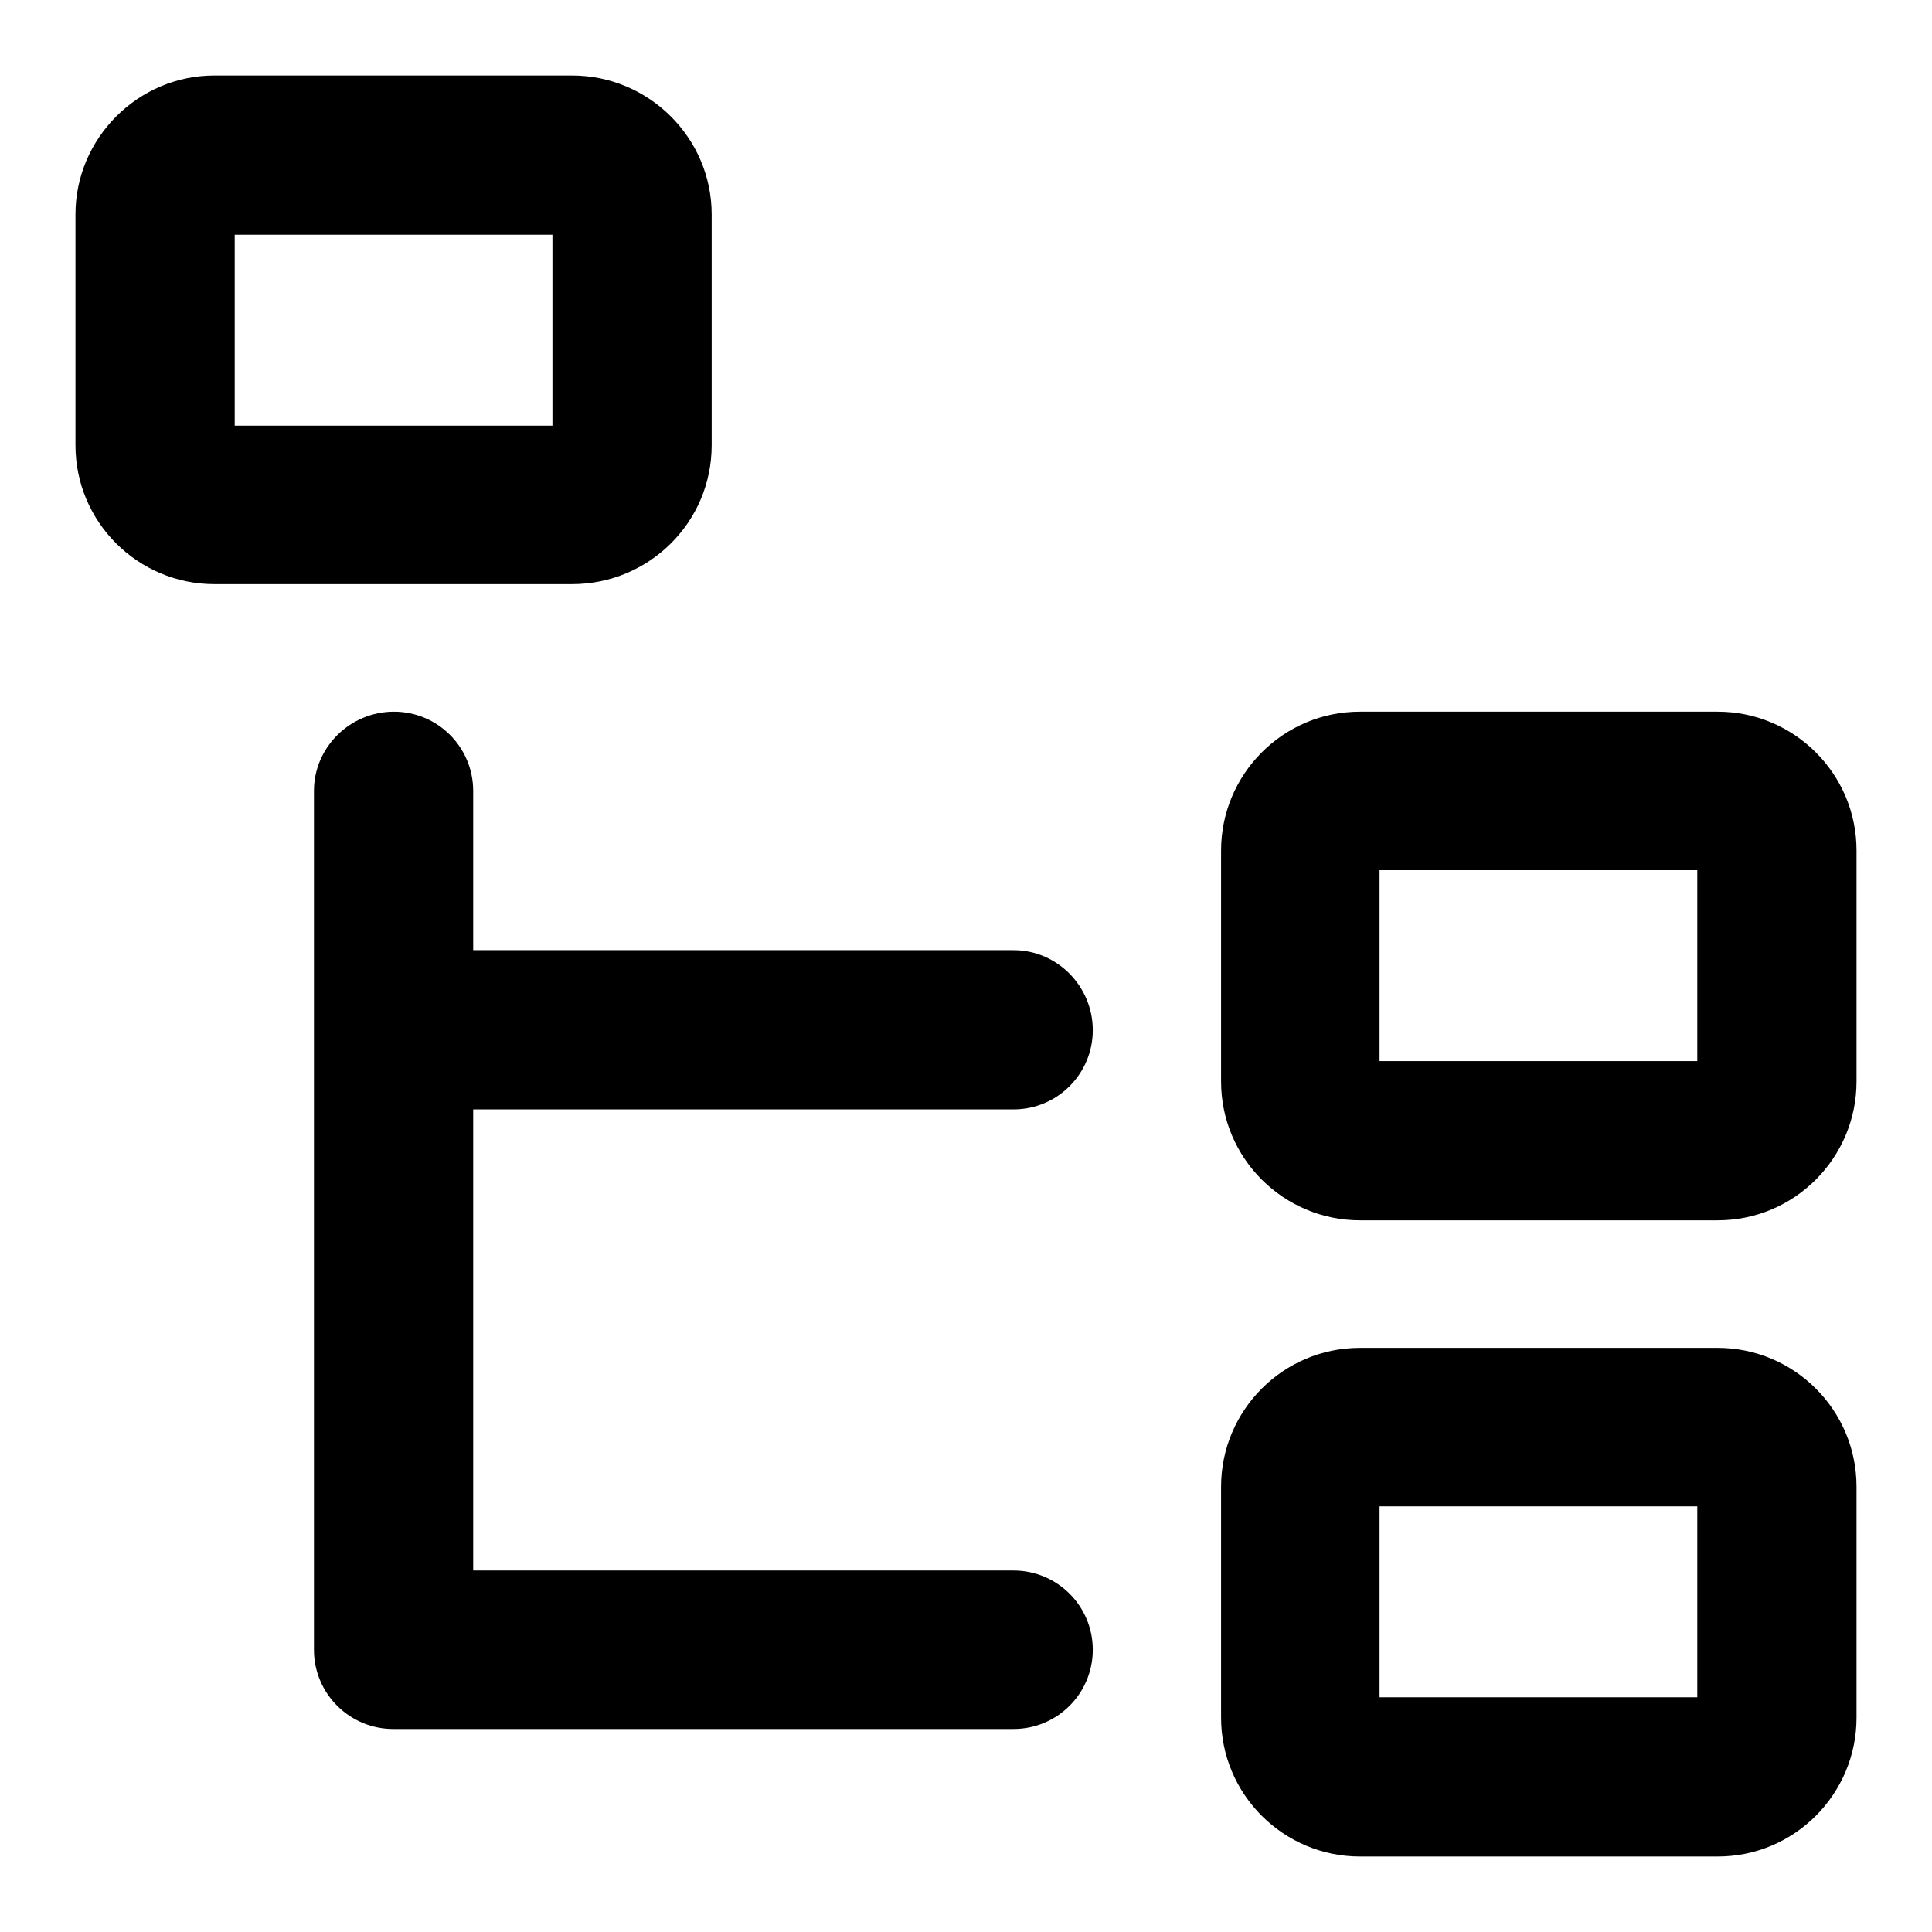 <?xml version="1.0" encoding="utf-8"?>
<!-- Svg Vector Icons : http://www.onlinewebfonts.com/icon -->
<!DOCTYPE svg PUBLIC "-//W3C//DTD SVG 1.1//EN" "http://www.w3.org/Graphics/SVG/1.1/DTD/svg11.dtd">
<svg version="1.1" xmlns="http://www.w3.org/2000/svg" xmlns:xlink="http://www.w3.org/1999/xlink" x="0px" y="0px" viewBox="0 0 256 256" enable-background="new 0 0 256 256" xml:space="preserve">
<g> <path fill="#000000" d="M94.3,59V28.4C94.3,18.3,86,10,75.8,10H28.4C18.3,10,10,18.3,10,28.4V59c0,10.2,8.3,18.4,18.4,18.4h47.4 C86,77.4,94.3,69.2,94.3,59z M73.2,56.4H31.1V31.1h42.1V56.4z M227.6,178.6h-47.4c-10.2,0-18.4,8.3-18.4,18.4v30.6 c0,10.2,8.3,18.4,18.4,18.4h47.4c10.2,0,18.4-8.3,18.4-18.4V197C246,186.8,237.7,178.6,227.6,178.6z M224.9,224.9h-42.1v-25.3h42.1 V224.9z M227.6,94.3h-47.4c-10.2,0-18.4,8.3-18.4,18.4v30.6c0,10.2,8.3,18.4,18.4,18.4l0,0h47.4c10.2,0,18.4-8.3,18.4-18.4l0,0 v-30.6C246,102.5,237.7,94.3,227.6,94.3z M224.9,140.6h-42.1v-25.3h42.1V140.6z M134.3,125.9H62.7v-21.1c0-5.8-4.7-10.5-10.5-10.5 S41.6,99,41.6,104.8v113.8c0,5.8,4.7,10.5,10.5,10.5h82.2c5.8,0,10.5-4.7,10.5-10.5s-4.7-10.5-10.5-10.5H62.7V147h71.6 c5.8,0,10.5-4.7,10.5-10.5S140.1,125.9,134.3,125.9z"/></g>
</svg>